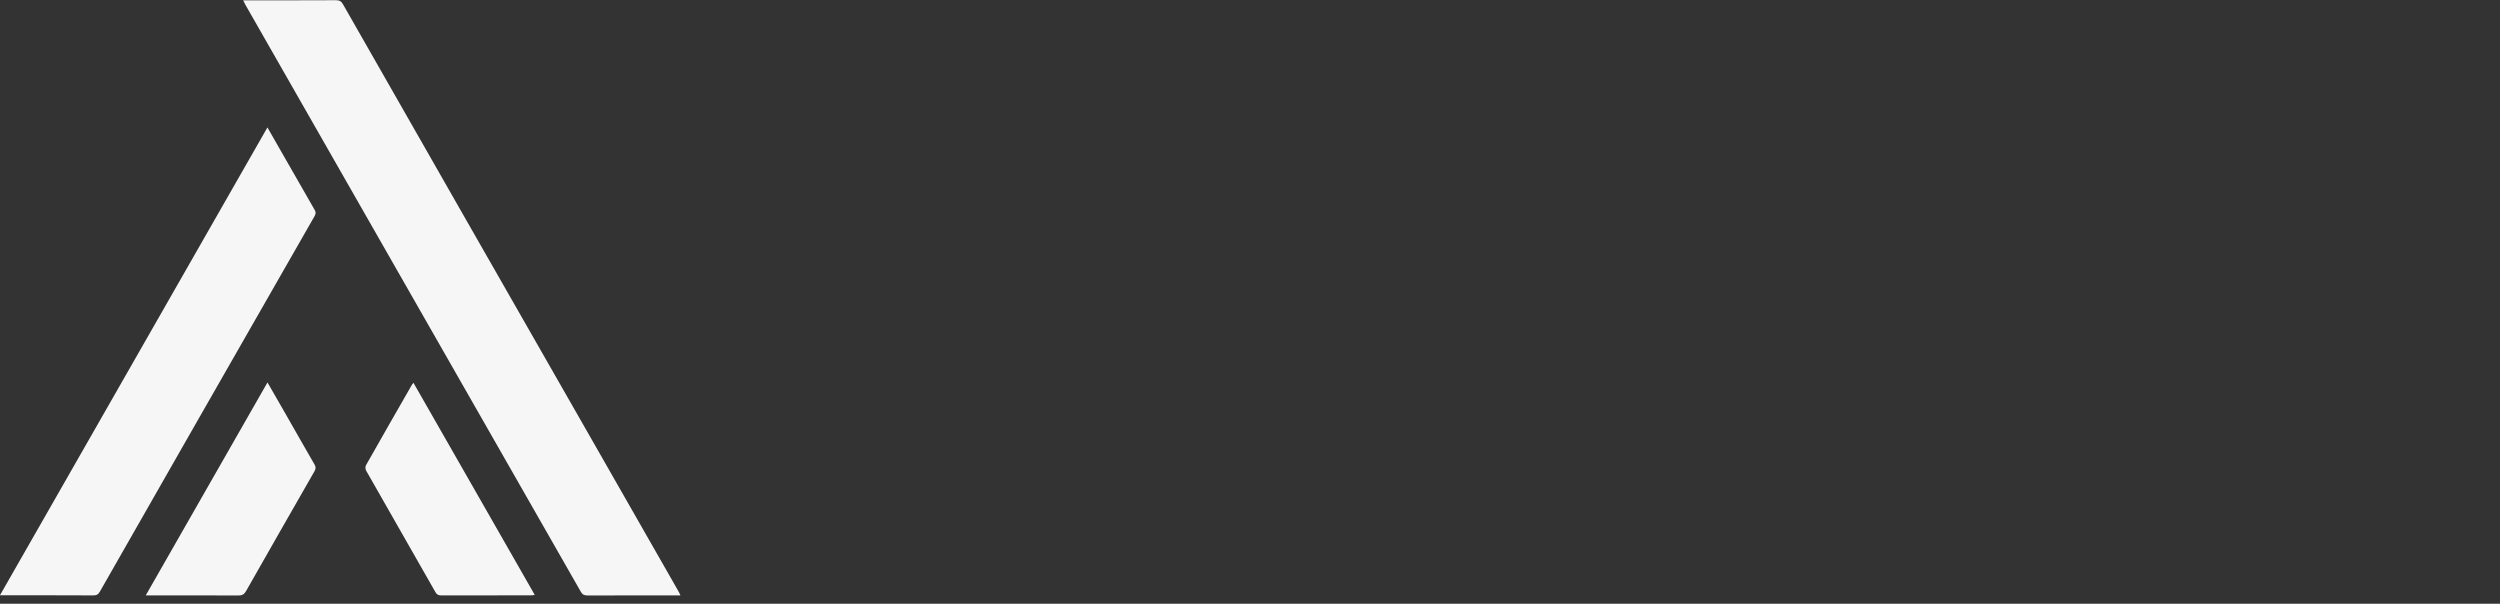 <svg width="294" height="71" viewBox="0 0 294 71" fill="none" xmlns="http://www.w3.org/2000/svg">
<rect x="0" y="0" width="294" height="71" fill="#333333" stroke="none"/>
<path d="M80.02 70.019H79.462C76.004 70.019 72.546 70.019 69.082 70.025C68.707 70.025 68.495 69.927 68.301 69.584C62.015 58.562 55.71 47.547 49.412 36.531C42.569 24.56 35.725 12.589 28.888 0.613C28.797 0.453 28.718 0.282 28.591 0.037C28.845 0.037 29.015 0.037 29.185 0.037C32.624 0.037 36.07 0.043 39.51 0.025C39.91 0.025 40.128 0.141 40.328 0.49C45.191 9.02 50.06 17.543 54.935 26.067C59.532 34.106 64.128 42.14 68.725 50.18C72.425 56.652 76.126 63.124 79.82 69.596C79.88 69.7 79.923 69.81 80.02 70.006V70.019Z" fill="#F5F6F5"/>
<path d="M31.45 14.99C32.043 16.024 32.582 16.961 33.115 17.898C34.411 20.164 35.701 22.429 37.003 24.683C37.16 24.952 37.148 25.142 37.003 25.399C32.376 33.475 27.755 41.558 23.128 49.641C19.331 56.278 15.534 62.916 11.749 69.566C11.561 69.896 11.361 70.025 10.98 70.019C7.522 70 4.064 70.006 0.6 70.006H-0.006C10.495 51.631 20.948 33.347 31.45 14.984V14.99Z" fill="#F5F6F5"/>
<path d="M17.139 70.019C21.941 61.618 26.677 53.339 31.456 44.975C32.194 46.261 32.885 47.455 33.569 48.649C34.708 50.639 35.834 52.635 36.985 54.619C37.16 54.919 37.148 55.127 36.979 55.427C34.29 60.117 31.607 64.808 28.936 69.51C28.718 69.89 28.488 70.031 28.046 70.031C24.642 70.006 21.233 70.019 17.829 70.019C17.642 70.019 17.454 70.019 17.151 70.019H17.139Z" fill="#F5F6F5"/>
<path d="M48.619 45.012C53.379 53.333 58.115 61.618 62.887 69.963C62.699 69.988 62.572 70.013 62.451 70.013C58.926 70.013 55.395 70.013 51.871 70.019C51.556 70.019 51.374 69.927 51.211 69.645C48.491 64.869 45.76 60.105 43.047 55.329C42.956 55.17 42.95 54.876 43.035 54.717C44.827 51.551 46.638 48.392 48.449 45.238C48.485 45.177 48.534 45.128 48.625 45.012H48.619Z" fill="#F5F6F5"/>
</svg>
